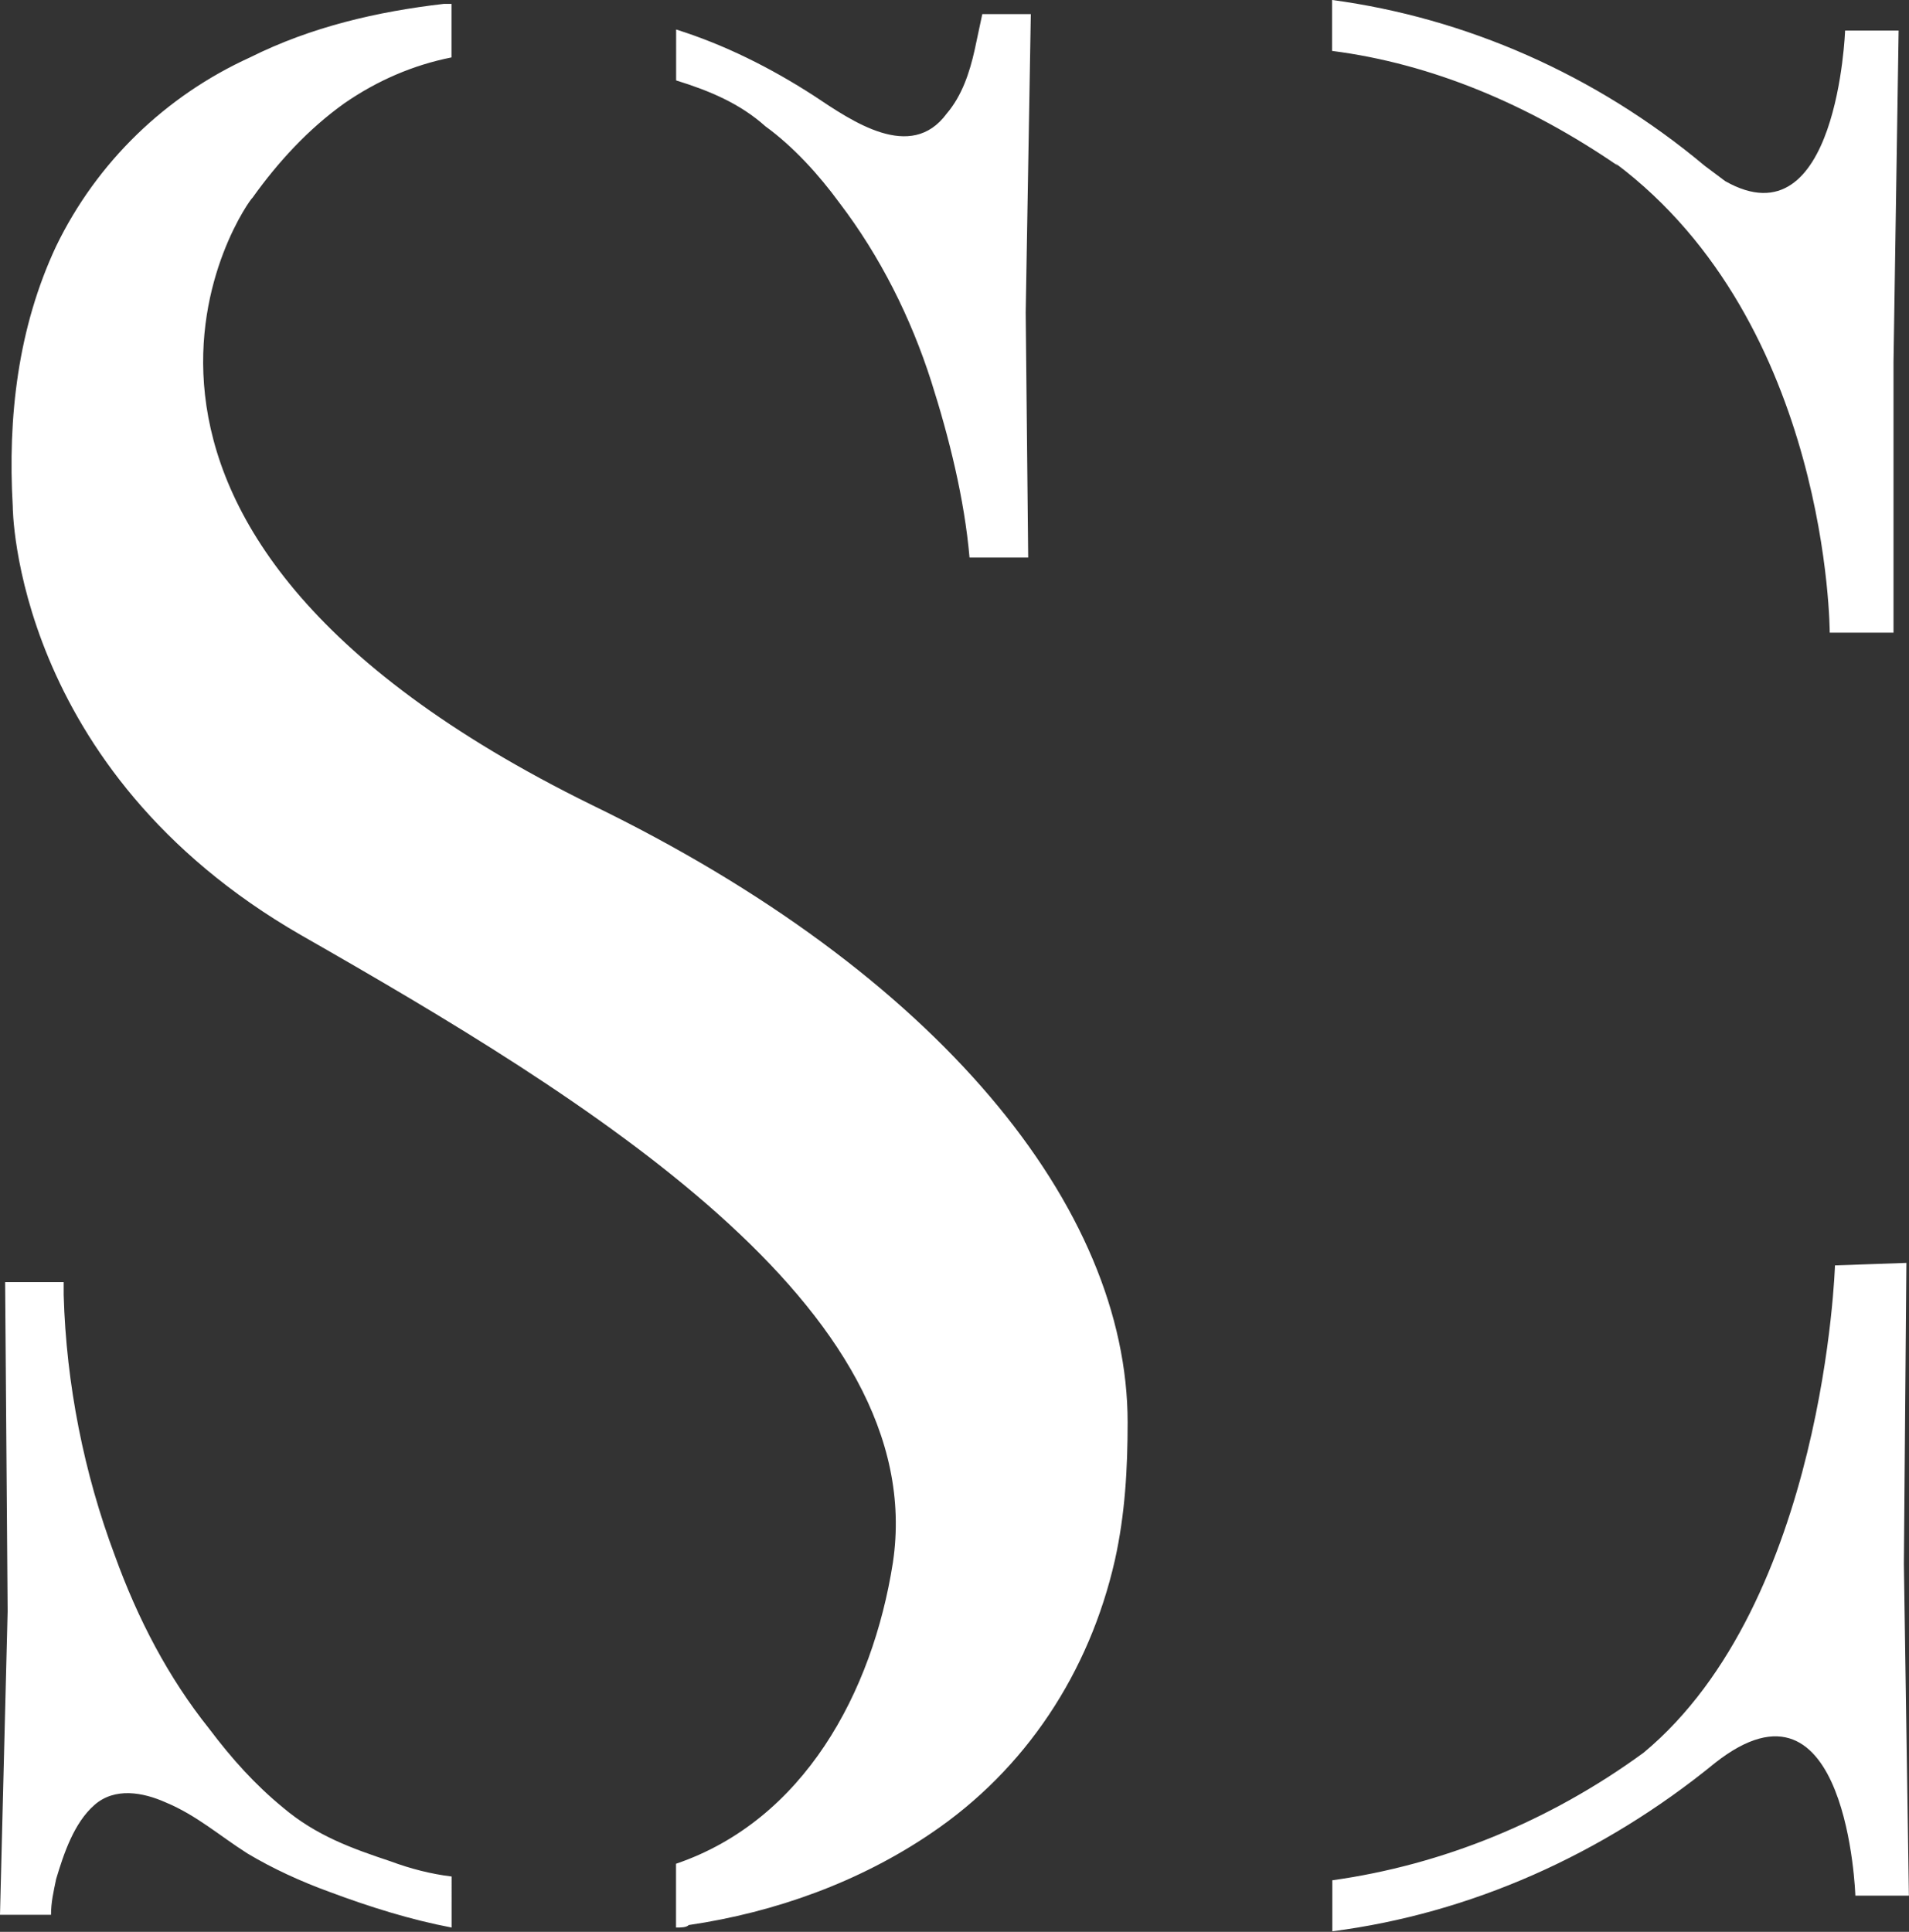 <?xml version="1.0" encoding="UTF-8" standalone="no"?><svg xmlns="http://www.w3.org/2000/svg" xmlns:xlink="http://www.w3.org/1999/xlink" fill="#000000" height="169.6" preserveAspectRatio="xMidYMid meet" version="1" viewBox="0.0 0.0 167.6 169.6" width="167.6" zoomAndPan="magnify"><rect x="0.0" y="0.0" width="167.6" height="169.6" fill="#333333" stroke="none"/><g id="change1_1"><path d="M99,124.87c0,4.03-0.22,8.06-1.12,12.1c-2.24,9.86-7.84,18.37-16.13,23.97c-6.27,4.26-13.66,6.94-21.28,8.06 c-0.22,0.22-0.67,0.22-1.12,0.22v-5.6c11.2-3.81,17.25-15.01,19.04-26.43c3.36-22.4-26.88-40.77-51.97-55.1 C1.12,67.53,1.12,44.46,1.12,44.46c-0.45-7.84,0.45-15.68,3.81-22.85C8.51,14.22,14.56,8.4,21.95,5.04 c5.38-2.69,11.2-4.03,17.02-4.7h0.67v4.7c-3.36,0.67-6.5,2.02-9.41,4.03c-3.14,2.24-5.82,5.15-8.06,8.29 c-0.22,0-20.83,28.45,29.79,53.31C82.43,85.45,99,106.06,99,124.87z M39.65,164.74c-1.79-0.22-3.58-0.67-5.38-1.34 c-3.36-1.12-6.5-2.24-9.41-4.7c-2.46-2.02-4.48-4.26-6.5-6.94c-3.58-4.48-6.27-9.63-8.29-15.23c-2.69-7.17-4.26-15.01-4.48-22.85 v-1.12H0.45l0.22,28.89L0,168.1h4.48c0-1.12,0.22-2.02,0.45-3.14c0.67-2.24,1.57-4.93,3.36-6.5c1.79-1.57,4.26-1.12,6.27-0.22 c2.69,1.12,4.7,2.91,7.17,4.48c2.24,1.34,4.7,2.46,7.17,3.36c3.58,1.34,7.17,2.46,10.75,3.14V164.74z M59.36,7.06 c2.91,0.9,5.6,2.02,7.84,4.03c2.46,1.79,4.7,4.26,6.5,6.72c3.58,4.7,6.27,10.08,8.06,15.68c1.57,4.93,2.91,10.3,3.36,15.46h5.15 l-0.22-21.5l0.45-26.21h-4.26l-0.67,3.14c-0.45,2.02-1.12,4.03-2.46,5.6c-3.14,4.26-8.29,0.67-11.65-1.57 c-3.81-2.46-7.84-4.48-12.1-5.82V7.06z M116.97,0c11.65,1.57,23.07,6.5,32.7,14.56l1.79,1.34c9.86,5.6,10.53-13.22,10.53-13.22h4.7 l-0.45,29.12v23.74h-5.6c0,0,0-27.1-18.82-41.21l0.22,0.22c-7.84-5.38-16.35-8.96-25.09-10.08V0z M167.59,166.42h-4.7 c0,0-0.67-20.83-12.32-11.65c-9.86,8.06-21.5,13.22-33.6,14.78v-4.48c9.63-1.34,19.04-5.15,27.33-11.2 c15.9-13.22,16.8-42.78,16.8-42.78l6.27-0.22l-0.22,26.43L167.59,166.42z" fill="#ffffff"/></g></svg>